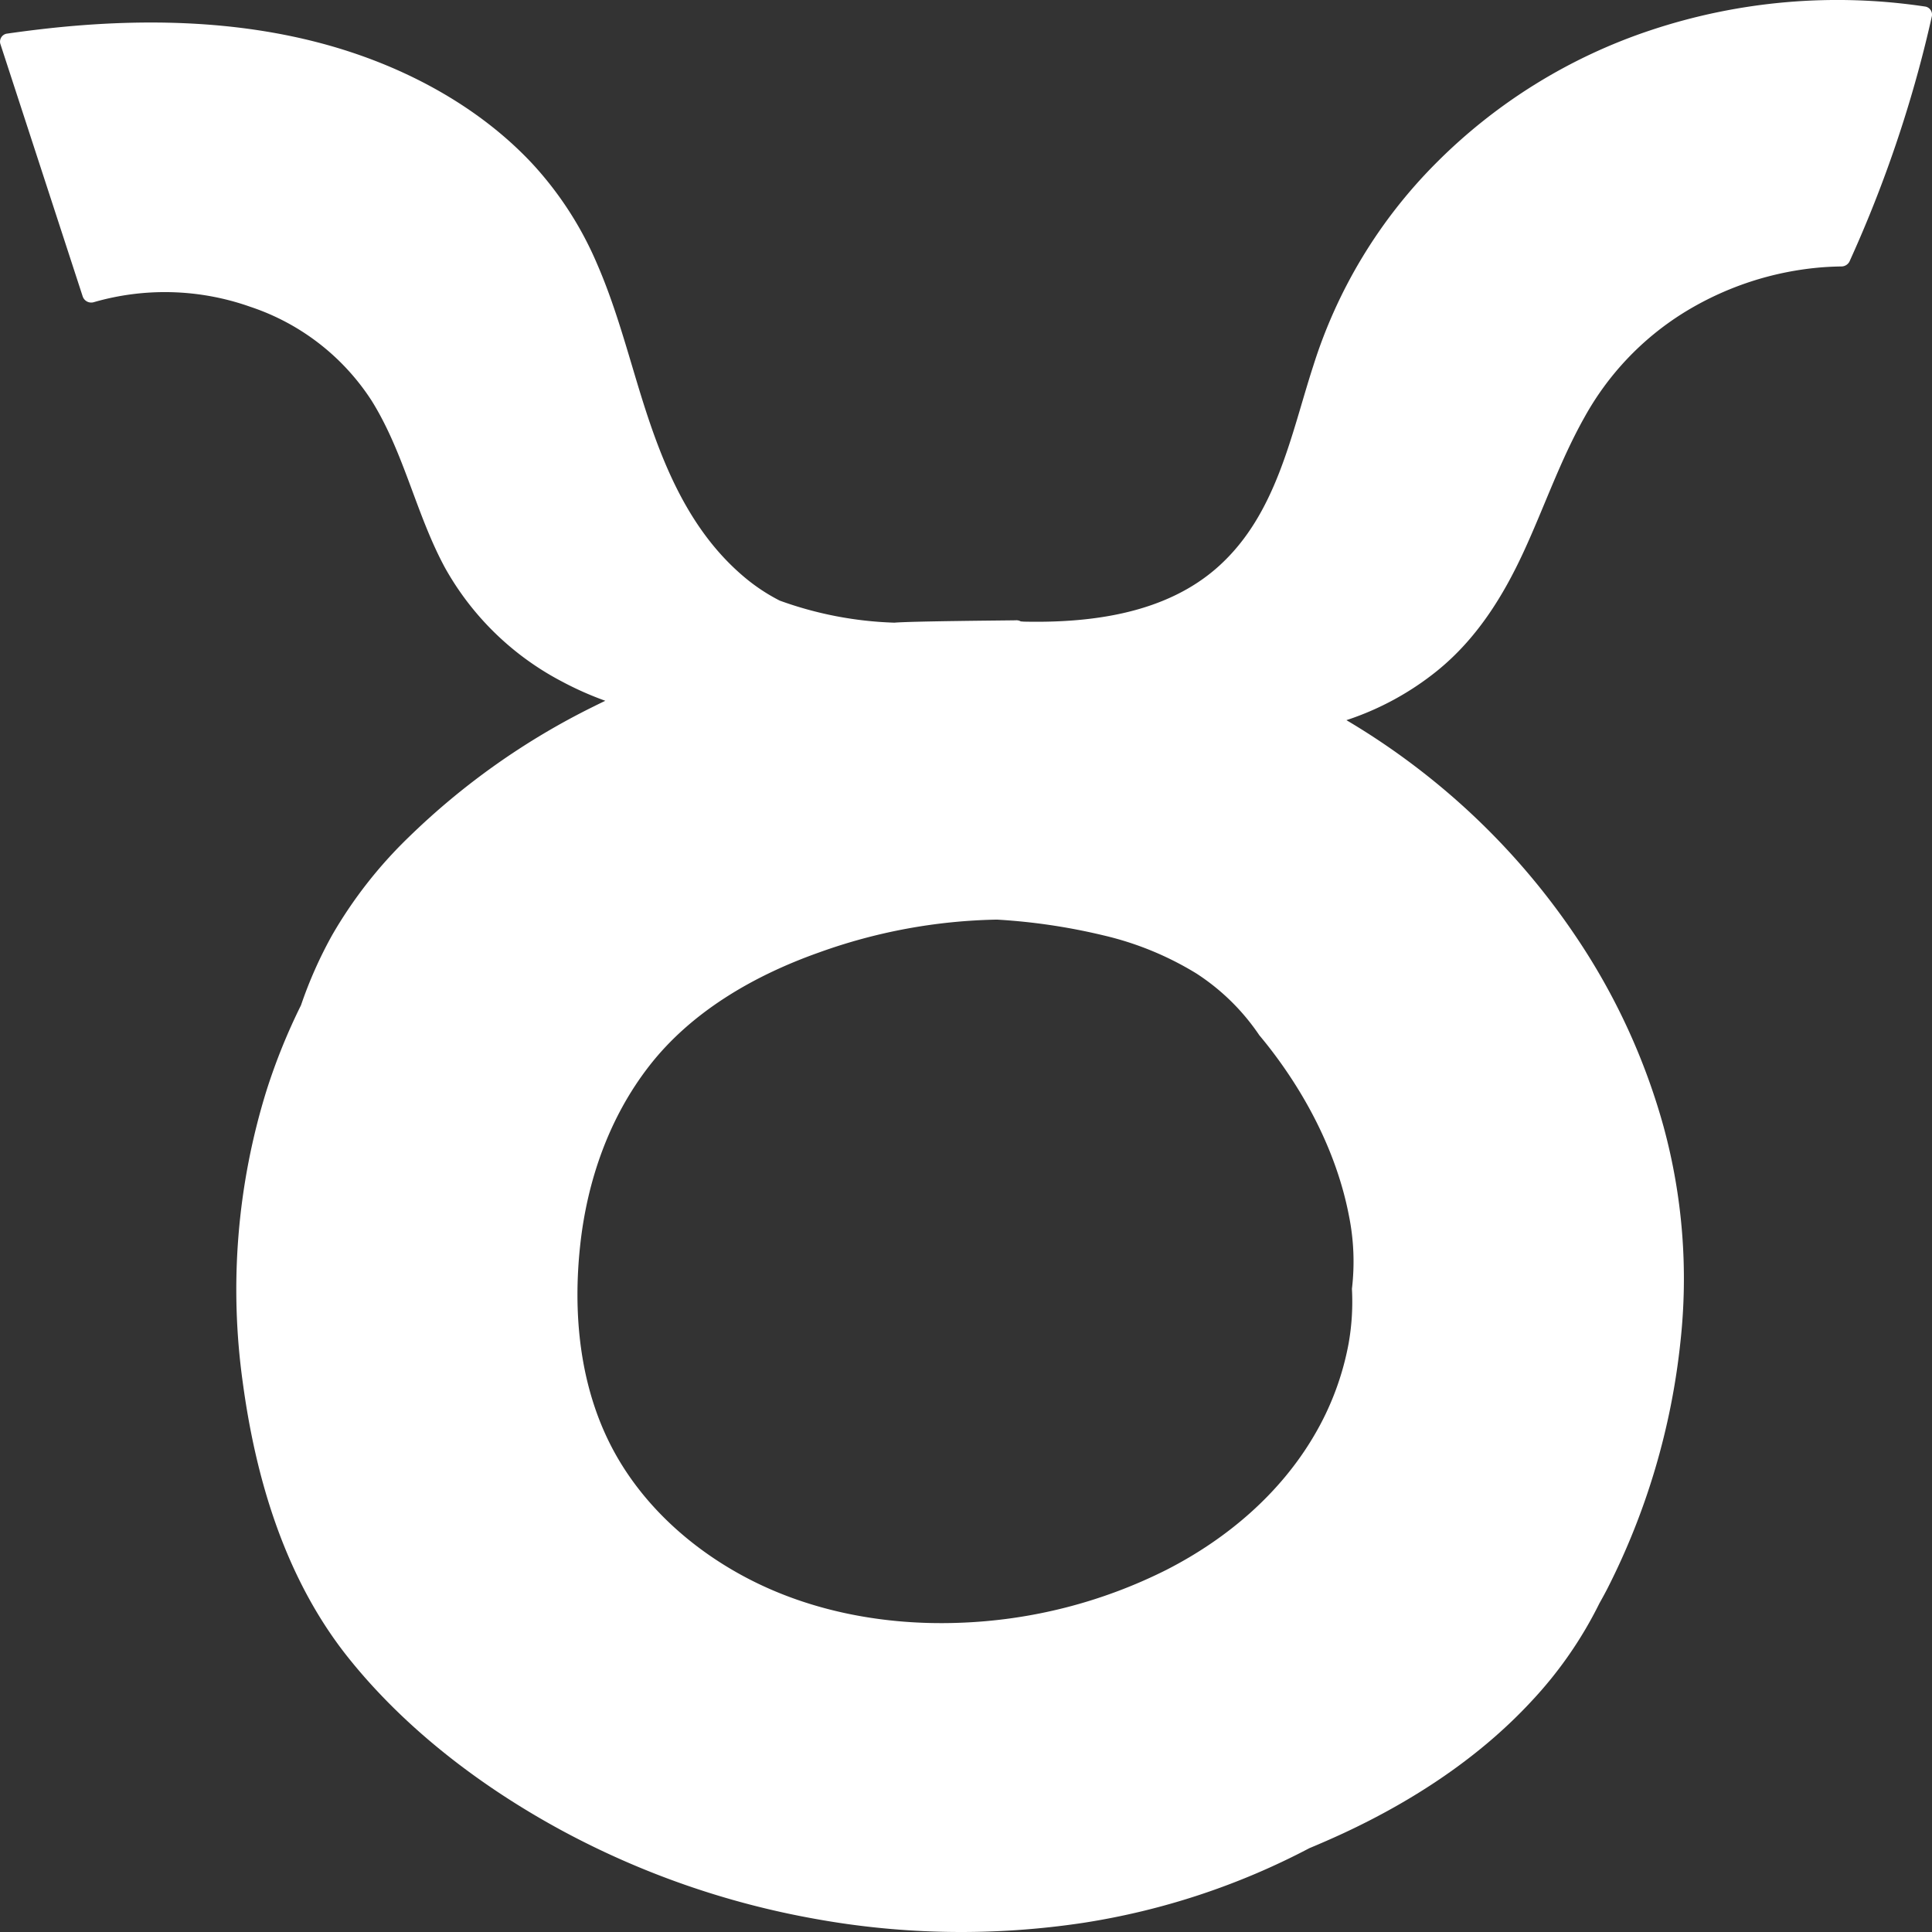 <svg xmlns="http://www.w3.org/2000/svg" width="370" height="370" viewBox="0 0 370 370">
  <rect x="0" y="0" width="370" height="370" fill="#333333" stroke="none"/>
  <path id="パス_292" data-name="パス 292" d="M368.788,1.27a113.18,113.18,0,0,0-52.653,4.514A104.434,104.434,0,0,0,274.955,31.3a95.562,95.562,0,0,0-23.449,38.77c-4.3,13.233-7.011,28.432-18.2,38.454-9.853,8.825-23.885,10.812-37.2,10.527l-.623-.047a1.632,1.632,0,0,0-.943-.21c-.458.024-19.85.16-23.259.454a70.64,70.64,0,0,1-21.952-4.223,35.724,35.724,0,0,1-6.379-4.168c-11.63-9.543-16.76-23.744-20.826-37.188-2.345-7.754-4.5-15.588-7.752-23.072A66.771,66.771,0,0,0,101.8,31.191C91.661,20.414,77.787,12.893,63.119,8.733c-17.772-5.041-36.776-5.279-55.1-3.16q-3.4.394-6.793.884A1.561,1.561,0,0,0,.057,8.375Q6.209,27.242,12.362,46.109q1.741,5.344,3.484,10.686a1.724,1.724,0,0,0,2.069,1.09,49,49,0,0,1,30.062.884,44.26,44.26,0,0,1,23.2,17.974c6.252,10.031,8.467,21.678,14.051,32A54.606,54.606,0,0,0,107.5,130.456a62.371,62.371,0,0,0,8.425,3.752q-1.156.553-2.3,1.124A138.3,138.3,0,0,0,78.3,160.3a85.431,85.431,0,0,0-14.681,18.767,82.155,82.155,0,0,0-5.976,13.449,115.55,115.55,0,0,0-6.587,16.282,128.444,128.444,0,0,0-4.568,55.923c2.49,18.5,8.119,37.62,20.244,52.785,10.817,13.529,25.372,24.682,41.012,33.136a161.932,161.932,0,0,0,48.279,16.827,156.73,156.73,0,0,0,51.536.762,138.329,138.329,0,0,0,43.2-14.284q3.237-1.346,6.416-2.813c13.567-6.3,26.207-14.624,36.132-25.344A77.724,77.724,0,0,0,306.3,307.066c.531-.944,1.05-1.894,1.547-2.855a135.476,135.476,0,0,0,13.978-47.256,110.767,110.767,0,0,0-3.234-41.2,124.157,124.157,0,0,0-16.422-35.85,136.217,136.217,0,0,0-27.08-29.923,138.19,138.19,0,0,0-17.234-12.063,55.054,55.054,0,0,0,17.418-9.485c7.582-6.156,12.6-14.269,16.526-22.768,3.939-8.532,6.974-17.44,11.609-25.69a54.813,54.813,0,0,1,18.895-19.995,59.4,59.4,0,0,1,26.789-8.8c1.189-.088,2.38-.136,3.572-.153a1.744,1.744,0,0,0,1.623-1.145,241.536,241.536,0,0,0,13.04-36.107q1.439-5.266,2.63-10.588a1.567,1.567,0,0,0-1.174-1.918M258.353,232.9a44.291,44.291,0,0,1,.557,13.929,45.754,45.754,0,0,1-.645,10.514,54.01,54.01,0,0,1-6.588,17.57c-6.435,10.991-16.5,19.7-28.257,25.714a95.722,95.722,0,0,1-39.847,10.161c-14.074.5-28.333-2.151-40.636-8.638-10.894-5.742-20.13-14.281-25.661-24.762-6.321-11.978-7.591-25.915-6.15-39.034,1.333-12.142,5.461-24.246,13.207-34.211,8-10.3,19.889-17.261,32.529-21.737a105.8,105.8,0,0,1,34.069-6.29,116.187,116.187,0,0,1,20.484,3.041,60.089,60.089,0,0,1,17.722,7.284,42.166,42.166,0,0,1,12.039,11.823c.7.839,1.388,1.685,2.051,2.544,7.322,9.478,12.924,20.568,15.125,32.092" transform="translate(0 0)" fill="#fff"/>
</svg>
